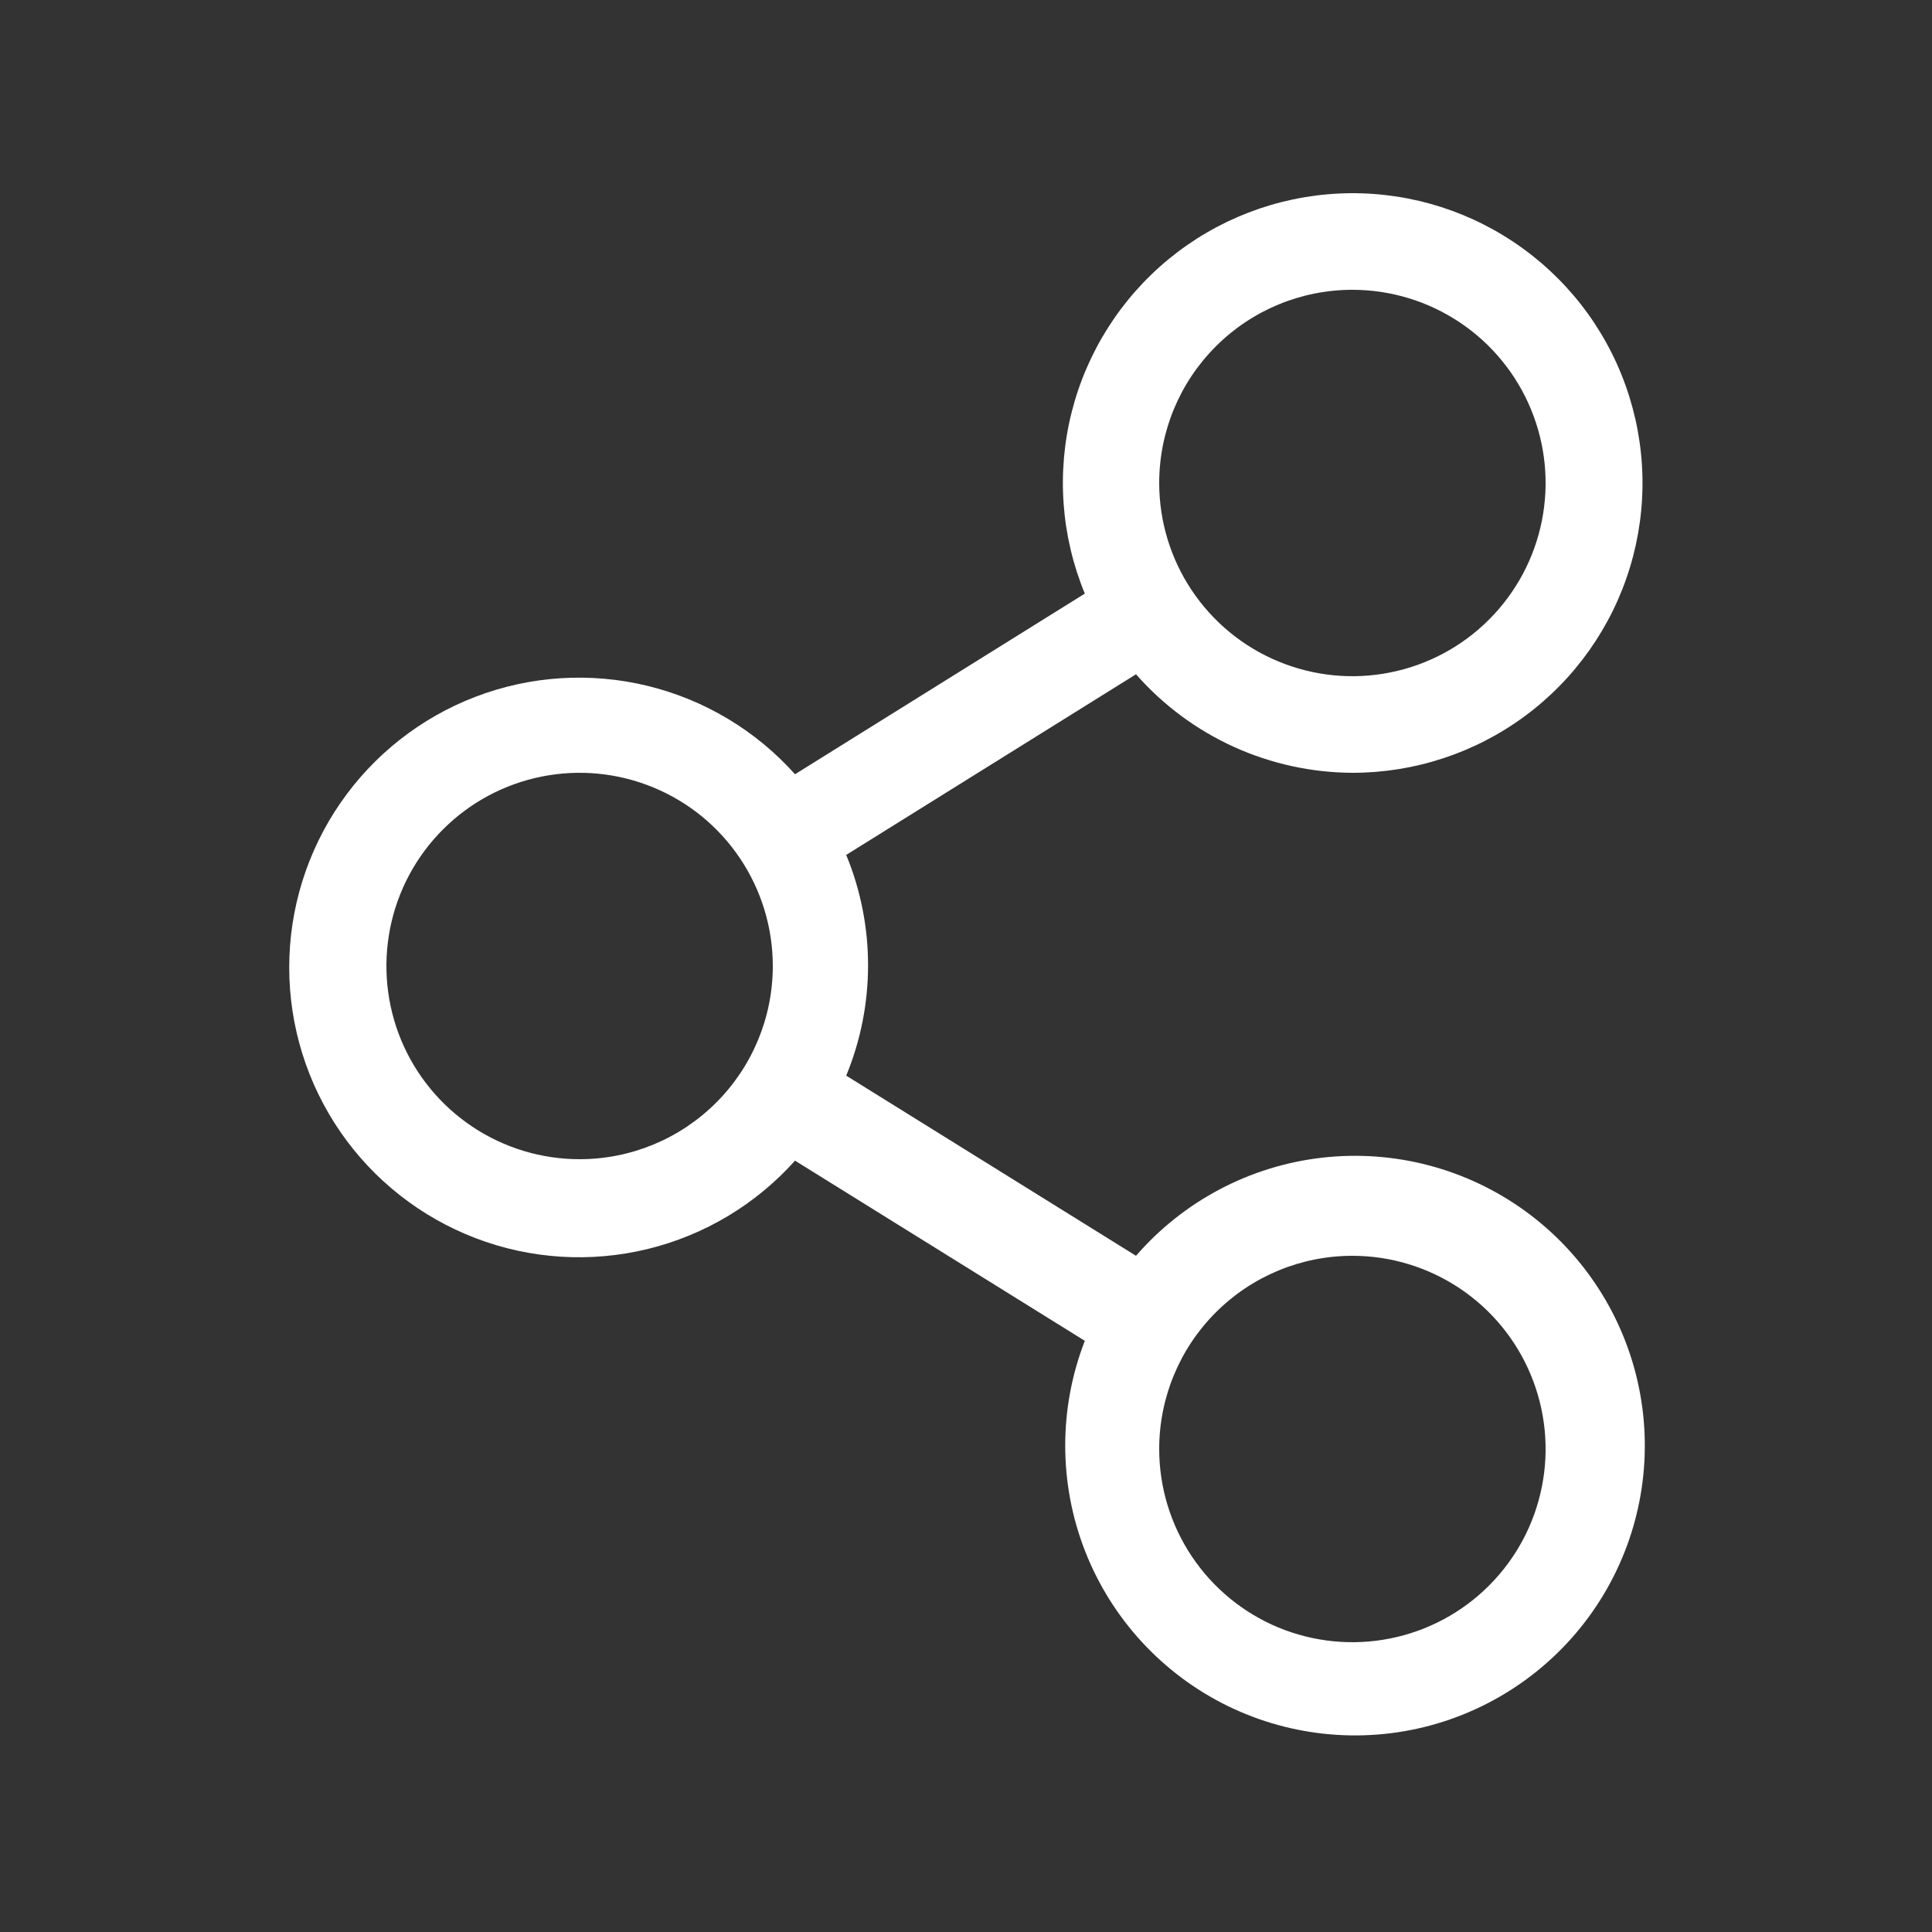 <svg viewBox="0 0 40 40" fill="none" xmlns="http://www.w3.org/2000/svg">
<rect x="0" y="0" width="40" height="40" fill="#333333" stroke="none"/>
<path d="M28 16C29.287 16.001 30.541 15.588 31.575 14.823C32.61 14.057 33.371 12.979 33.746 11.748C34.121 10.516 34.09 9.197 33.657 7.984C33.225 6.772 32.414 5.731 31.344 5.015C30.275 4.298 29.003 3.945 27.718 4.007C26.432 4.069 25.2 4.542 24.204 5.358C23.209 6.173 22.501 7.288 22.187 8.536C21.873 9.784 21.969 11.1 22.46 12.29L16.46 16.03C15.65 15.124 14.584 14.486 13.403 14.199C12.222 13.913 10.982 13.991 9.847 14.425C8.712 14.859 7.735 15.627 7.046 16.628C6.357 17.628 5.988 18.815 5.988 20.03C5.988 21.245 6.357 22.432 7.046 23.433C7.735 24.433 8.712 25.201 9.847 25.635C10.982 26.069 12.222 26.147 13.403 25.861C14.584 25.574 15.65 24.936 16.46 24.03L22.46 27.76C21.917 29.16 21.919 30.714 22.465 32.113C23.012 33.512 24.063 34.655 25.411 35.317C26.76 35.978 28.308 36.11 29.748 35.686C31.189 35.261 32.419 34.312 33.194 33.025C33.969 31.739 34.233 30.208 33.934 28.736C33.635 27.264 32.795 25.958 31.58 25.075C30.364 24.192 28.862 23.798 27.37 23.969C25.878 24.14 24.504 24.865 23.52 26L17.52 22.27C18.123 20.806 18.123 19.164 17.52 17.7L23.52 13.96C24.08 14.598 24.769 15.109 25.541 15.461C26.313 15.812 27.151 15.996 28 16V16ZM28 26C28.791 26 29.564 26.235 30.222 26.674C30.88 27.114 31.393 27.738 31.695 28.469C31.998 29.2 32.078 30.004 31.923 30.78C31.769 31.556 31.388 32.269 30.828 32.828C30.269 33.388 29.556 33.769 28.78 33.923C28.004 34.078 27.2 33.998 26.469 33.696C25.738 33.393 25.114 32.88 24.674 32.222C24.235 31.564 24 30.791 24 30C24 28.939 24.421 27.922 25.172 27.172C25.922 26.421 26.939 26 28 26V26ZM12 24C11.209 24 10.435 23.765 9.778 23.326C9.12 22.886 8.607 22.262 8.304 21.531C8.002 20.8 7.923 19.996 8.077 19.22C8.231 18.444 8.612 17.731 9.172 17.172C9.731 16.612 10.444 16.231 11.22 16.077C11.996 15.922 12.8 16.002 13.531 16.305C14.262 16.607 14.886 17.12 15.326 17.778C15.765 18.436 16 19.209 16 20C16 21.061 15.579 22.078 14.828 22.828C14.078 23.579 13.061 24 12 24ZM28 6C28.791 6 29.564 6.235 30.222 6.674C30.88 7.114 31.393 7.738 31.695 8.469C31.998 9.2 32.078 10.004 31.923 10.78C31.769 11.556 31.388 12.269 30.828 12.828C30.269 13.388 29.556 13.769 28.78 13.923C28.004 14.078 27.2 13.998 26.469 13.695C25.738 13.393 25.114 12.88 24.674 12.222C24.235 11.565 24 10.791 24 10C24 8.939 24.421 7.922 25.172 7.172C25.922 6.421 26.939 6 28 6Z" fill="white"/>
</svg>
